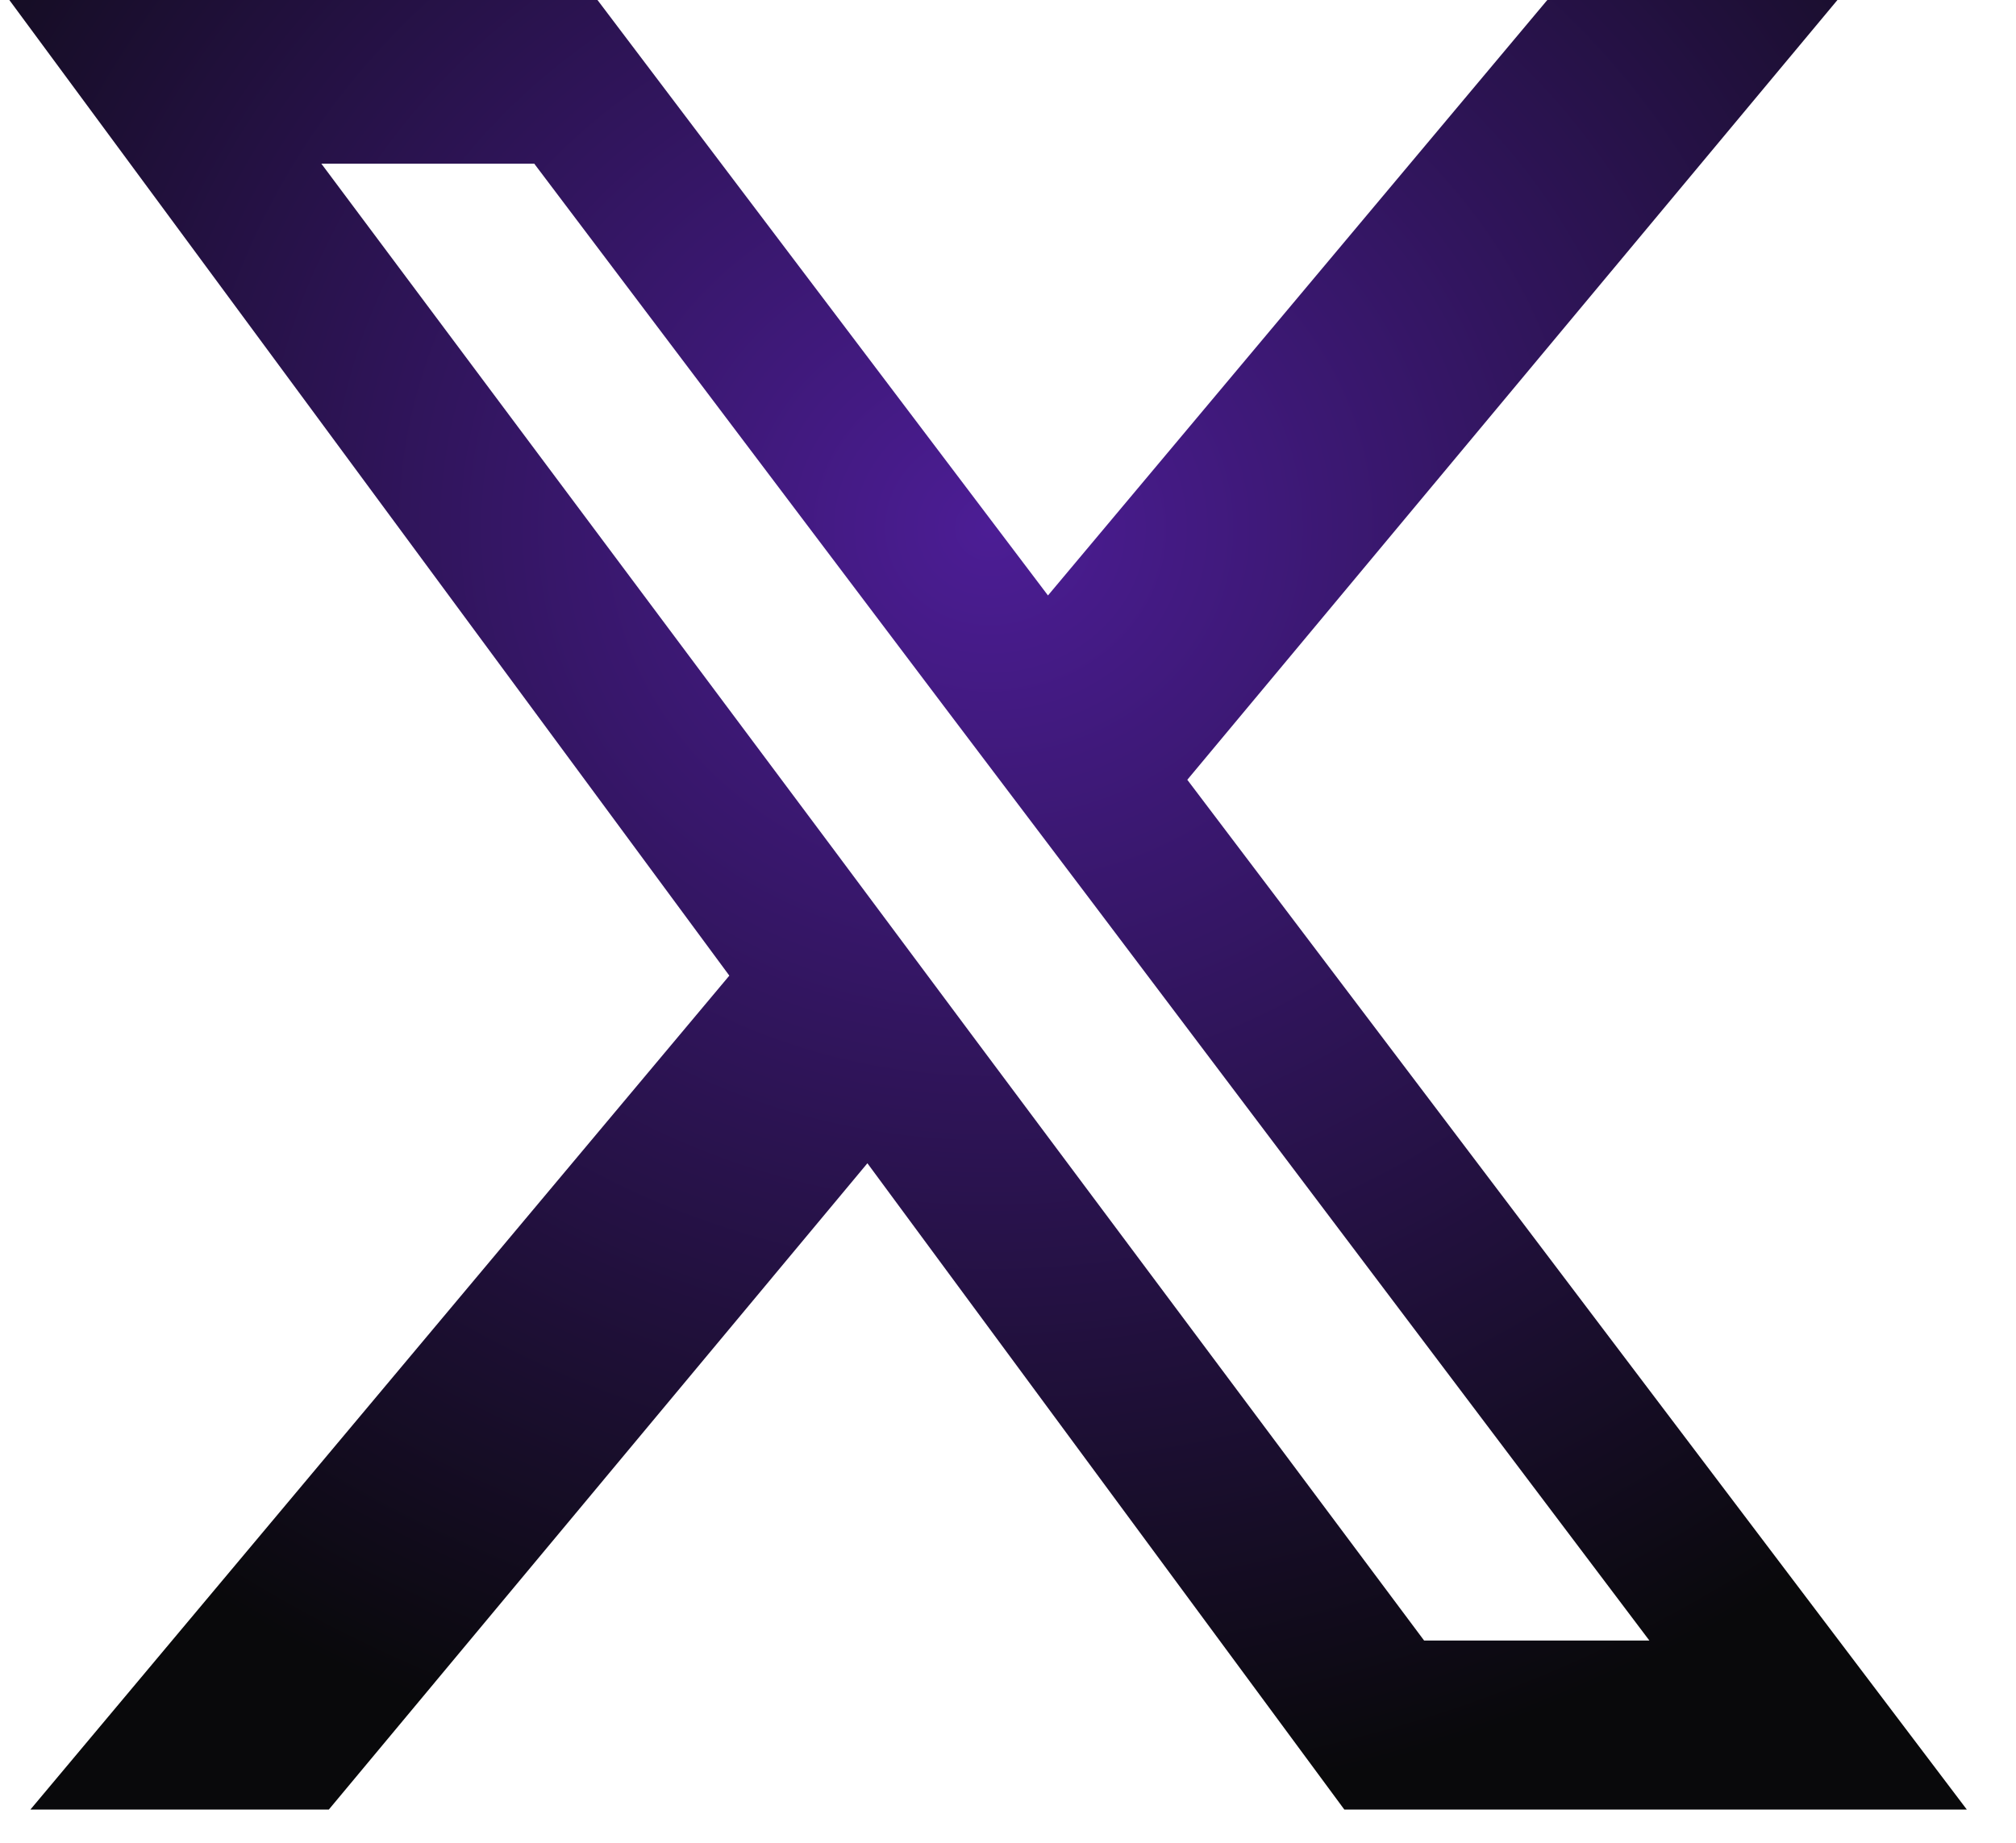 <svg width="35" height="32" viewBox="0 0 35 32" fill="none" xmlns="http://www.w3.org/2000/svg">
<path d="M20.613 13.541L31.9 0H26.863L18.194 10.34L10.373 0H0.162L12.662 16.942L0.528 31.423H5.709L15.059 20.2L23.339 31.423H34.146L20.613 13.541ZM16.896 18.004L14.485 14.768L5.579 2.842H9.275L16.479 12.385L18.905 15.593L28.635 28.488H24.724L16.896 18.004Z" fill="url(#paint0_diamond_3383_292)"/>
<defs>
<radialGradient id="paint0_diamond_3383_292" cx="0" cy="0" r="1" gradientUnits="userSpaceOnUse" gradientTransform="translate(17.199 9.227) rotate(90.117) scale(22.195 24.005)">
<stop stop-color="#4C1D95"/>
<stop offset="1" stop-color="#09090B"/>
</radialGradient>
</defs>
</svg>

